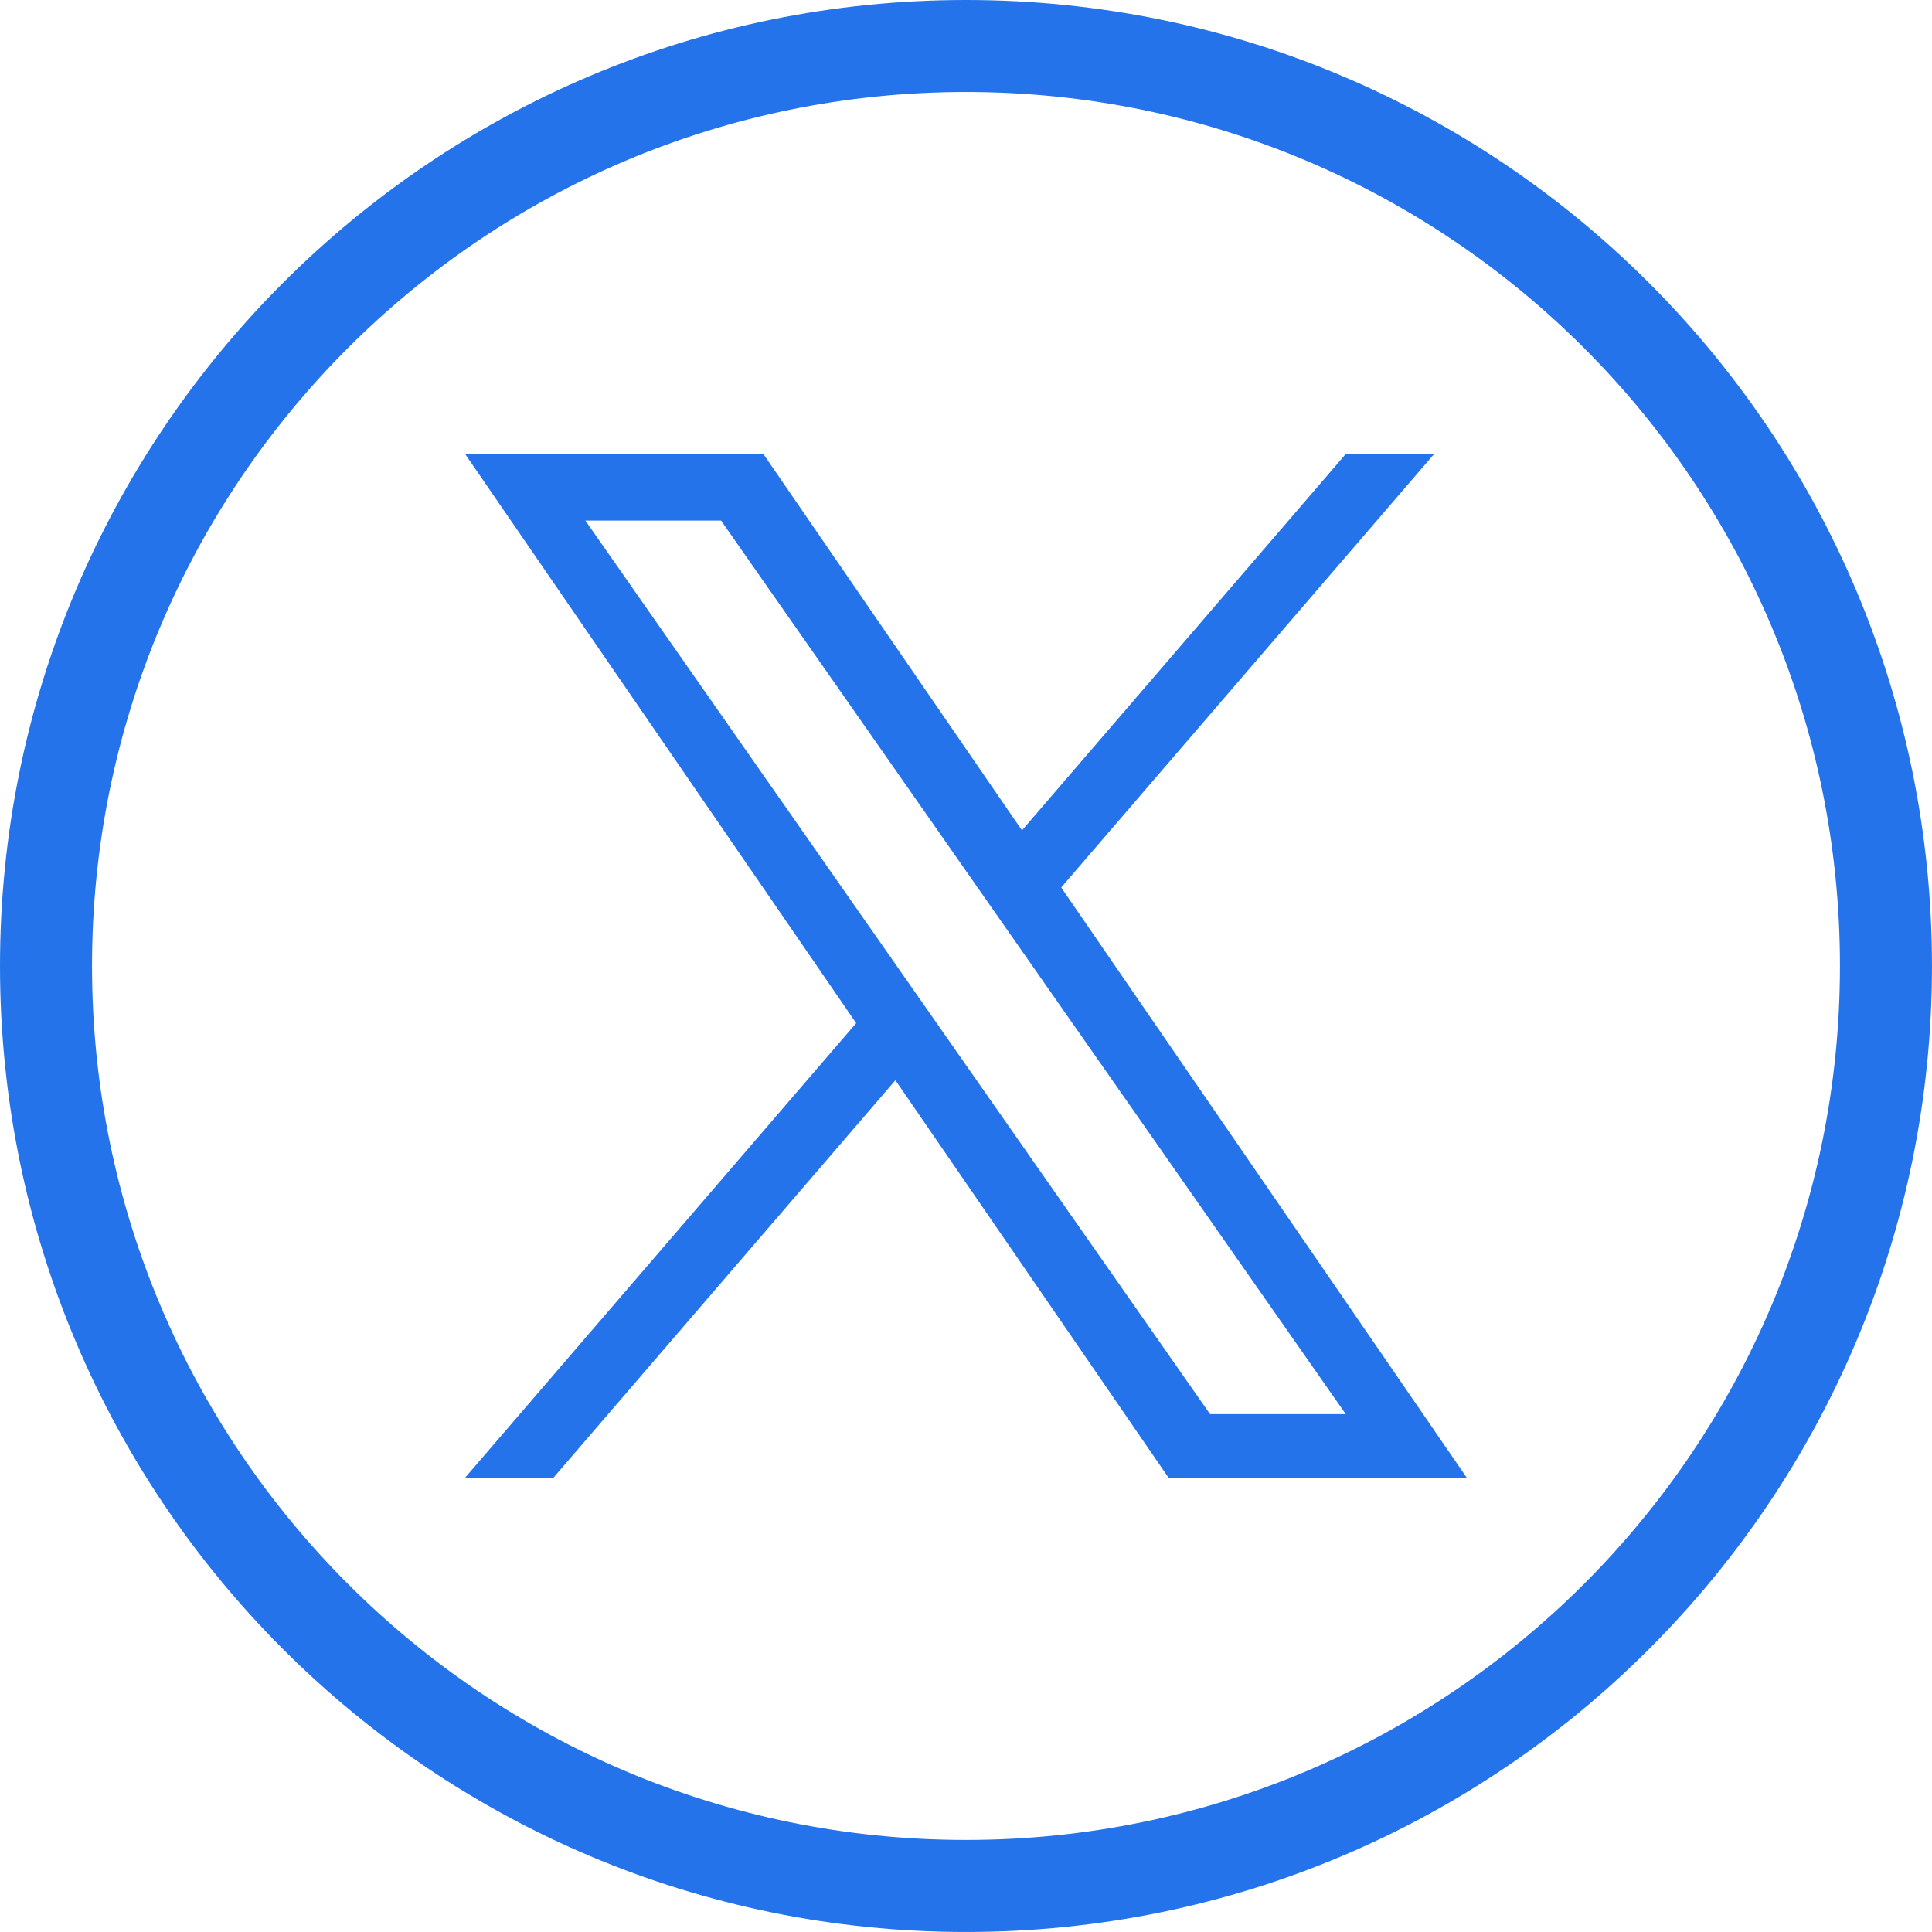 <?xml version="1.0" encoding="UTF-8"?>
<svg width="16667" height="16667" clip-rule="evenodd" fill-rule="evenodd" image-rendering="optimizeQuality" shape-rendering="geometricPrecision" text-rendering="geometricPrecision" version="1.1" viewBox="0 0 16667 16667" xml:space="preserve" xmlns="http://www.w3.org/2000/svg"><path d="m8333.4 0c2301.2 0 4384.5 932.75 5892.6 2440.8s2440.8 3591.4 2440.8 5892.6-932.75 4384.5-2440.8 5892.6-3591.4 2440.8-5892.6 2440.8-4384.5-932.75-5892.6-2440.8-2440.8-3591.4-2440.8-5892.6 932.75-4384.5 2440.8-5892.6 3591.4-2440.8 5892.6-2440.8zm3861.2 5938.4-0.65 0.65zm1470.2-2936.6c-1364.4-1364.4-3249.4-2208.2-5331.4-2208.2-2082.1 0-3967 843.9-5331.4 2208.2s-2208.2 3249.4-2208.2 5331.4c0 2082.1 843.9 3967 2208.2 5331.4s3249.4 2208.2 5331.4 2208.2c2082.1 0 3967-843.9 5331.4-2208.2s2208.2-3249.4 2208.2-5331.4c0-2082.1-843.9-3967-2208.2-5331.4z" fill="#2473ea" fill-rule="nonzero" stroke-width=".05"/><g transform="translate(1748.4,5267)" fill="#2473ea"><path d="m7406.6 2389 3216.4-3738.8h-762.19l-2792.8 3246.4-2230.6-3246.4h-2572.8l3373.1 4909.1-3373.1 3920.8h762.24l2949.3-3428.3 2355.7 3428.3h2572.8l-3498.2-5091zm-1044 1213.5-341.77-488.84-2719.3-3889.7h1170.7l2194.5 3139.1 341.77 488.84 2852.6 4080.4h-1170.7l-2327.8-3329.6z" fill="#2473ea" stroke-width="7.2"/></g></svg>
